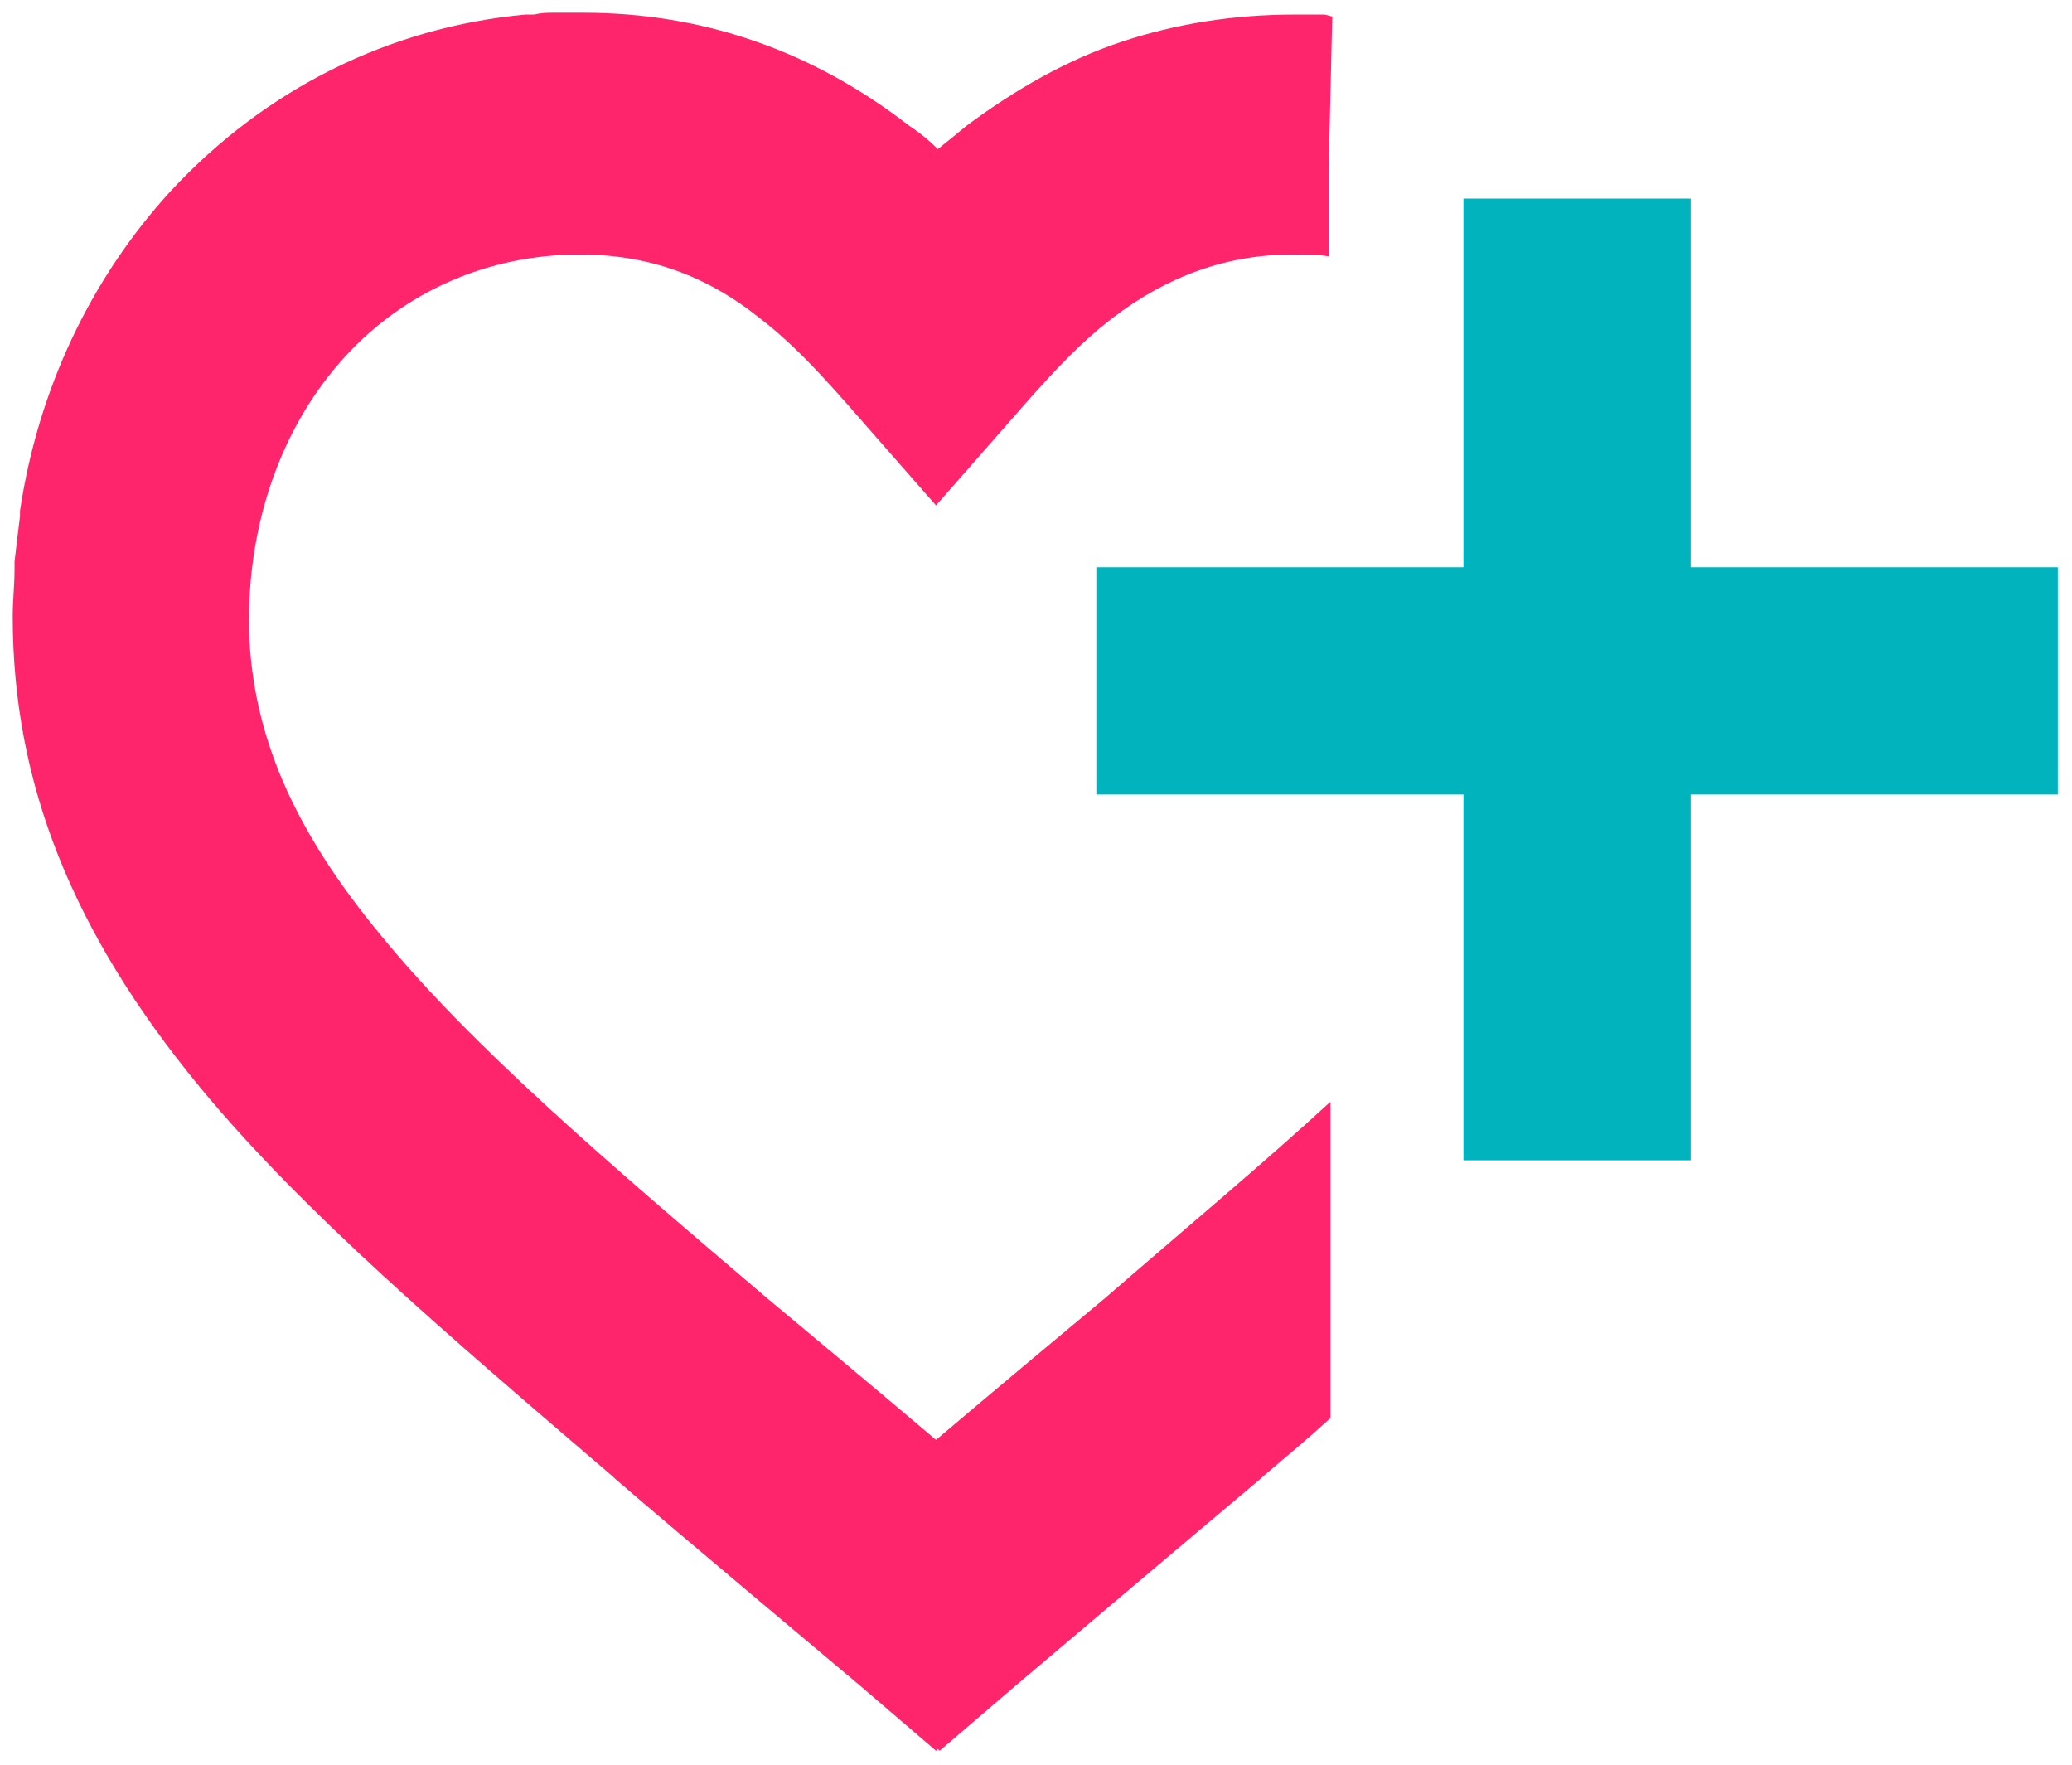 <?xml version="1.0" encoding="UTF-8"?> <!-- Generator: Adobe Illustrator 22.0.1, SVG Export Plug-In . SVG Version: 6.00 Build 0) --> <svg xmlns="http://www.w3.org/2000/svg" xmlns:xlink="http://www.w3.org/1999/xlink" id="Слой_1" x="0px" y="0px" viewBox="0 0 114 97.1" style="enable-background:new 0 0 114 97.1;" xml:space="preserve"> <style type="text/css"> .st0{fill:#FF256C;} .st1{fill:#00B3BC;} </style> <g> <path class="st0" d="M72.8,0.8c-0.4,0-0.8,0-1.2,0c-0.1,0-0.3,0-0.4,0c0,0,0,0,0,0c-3.3,0-6.5,0.5-9.5,1.5c-3,1-5.8,2.6-8.5,4.6 c-0.6,0.5-1.1,0.9-1.6,1.3c-0.5-0.5-1-0.9-1.6-1.3c-5.3-4.1-11.3-6.2-17.9-6.2h0c0,0,0,0,0,0c-0.1,0-0.3,0-0.4,0 c-0.4,0-0.8,0-1.2,0c-0.4,0-0.7,0-1.1,0.1c-0.2,0-0.3,0-0.5,0c-7.5,0.7-14.3,4.1-19.5,9.7c-4.4,4.8-7.3,10.9-8.3,17.6 c0,0.1,0,0.2,0,0.3c-0.1,0.8-0.2,1.6-0.3,2.5c0,0.1,0,0.3,0,0.4c0,0.9-0.1,1.7-0.1,2.6C0.7,43.1,4,51.3,11,59.8 c5.7,6.9,13.6,13.6,22.7,21.4l0.1,0.1c3,2.6,13.5,11.4,13.5,11.4l4.2,3.6l0.1-0.1l0.1,0.1l4.2-3.6c0,0,10.4-8.8,13.5-11.4l0.1-0.1 c1.3-1.1,2.5-2.1,3.7-3.2V60.6c-3.7,3.4-7.9,6.9-12.4,10.8c-1.8,1.5-6,5-9.3,7.8c-3.3-2.8-7.5-6.3-9.3-7.8 c-8.7-7.4-16.2-13.8-21.2-19.9c-4.9-5.9-7.1-11.1-7.3-16.8l0,0c0-0.2,0-0.4,0-0.6c0-5.6,1.9-10.8,5.3-14.5 c3.3-3.6,7.9-5.6,12.9-5.6h0c3.7,0,6.9,1.1,9.9,3.5c1.7,1.3,3.1,2.8,4.7,4.6l5,5.7l0,0l0,0l5-5.7c1.6-1.8,3-3.3,4.7-4.6 c3-2.3,6.3-3.5,9.9-3.5h0c0.7,0,1.4,0,2,0.1V9.4l0.2-8.5C73.2,0.9,73,0.8,72.8,0.8z"></path> <rect x="80.6" y="11" transform="matrix(-1 -1.224647e-16 1.224647e-16 -1 173.617 74.822)" class="st1" width="12.5" height="52.9"></rect> <rect x="80.6" y="11" transform="matrix(-1.836970e-16 1 -1 -1.836970e-16 124.219 -49.398)" class="st1" width="12.5" height="52.9"></rect> </g> </svg> 
